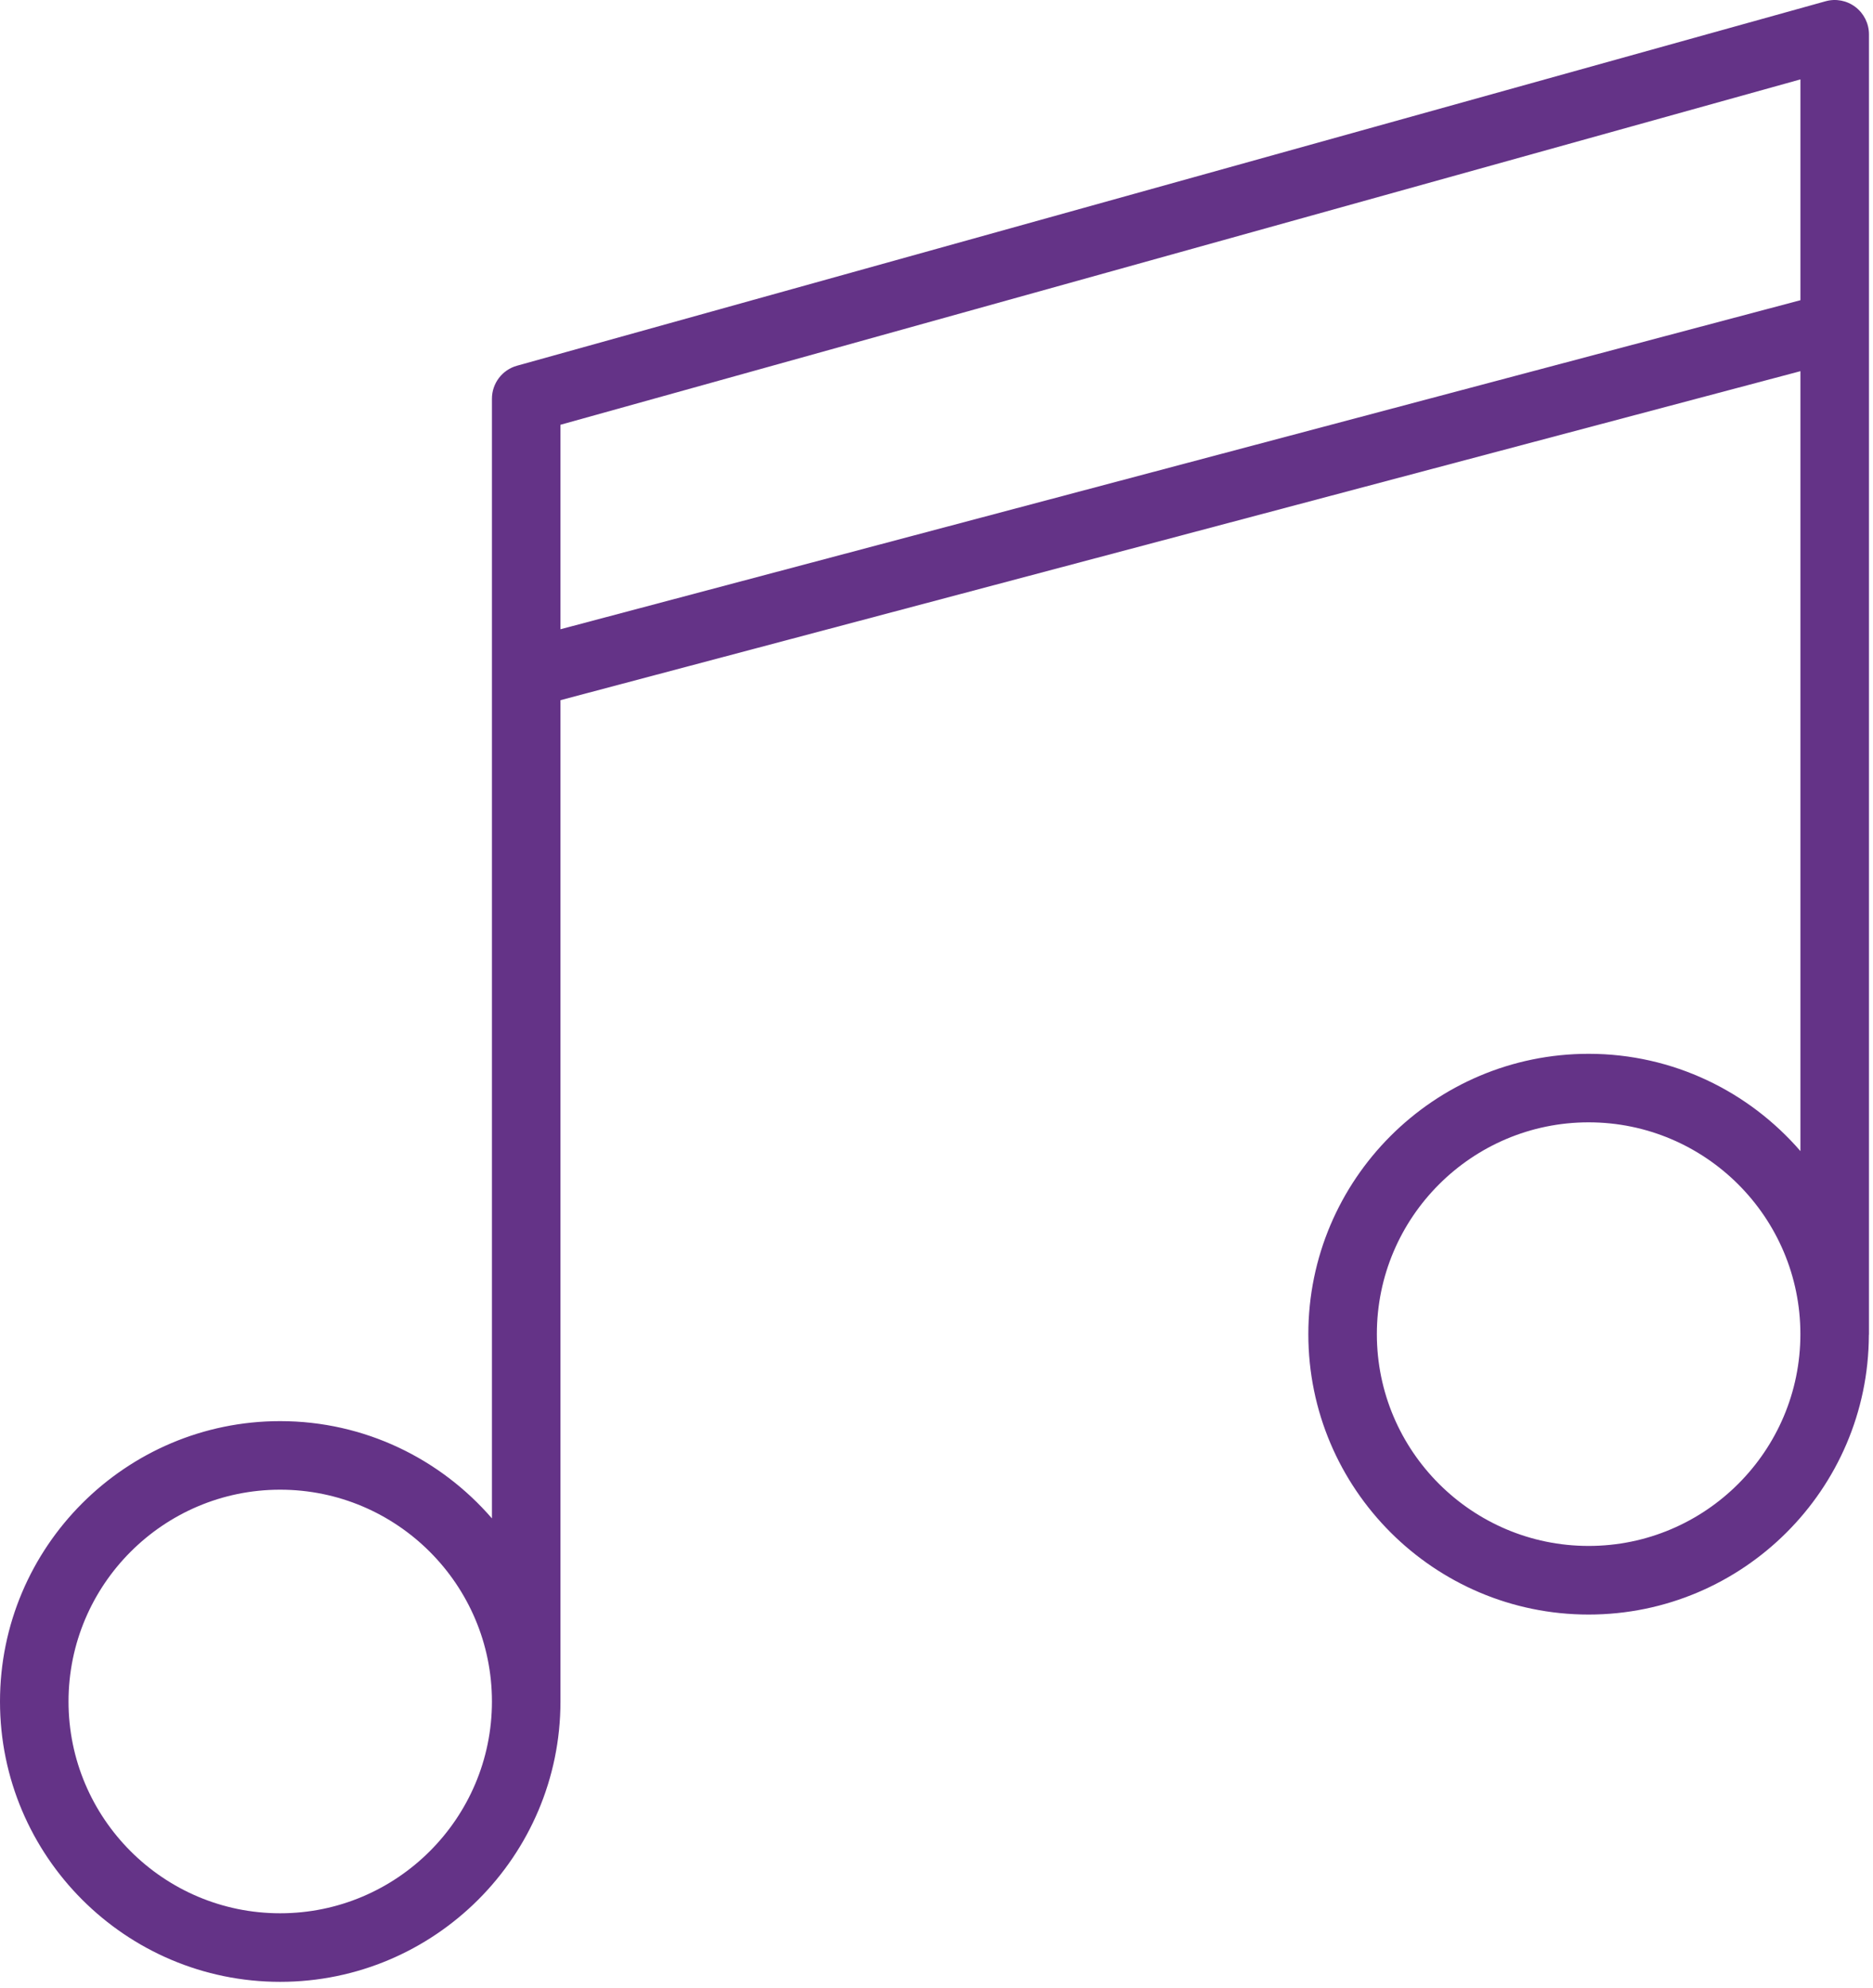<?xml version="1.0" encoding="UTF-8"?> <svg xmlns="http://www.w3.org/2000/svg" width="82" height="87" viewBox="0 0 82 87" fill="none"> <path d="M81.823 1.5C81.823 1.031 81.603 0.589 81.23 0.306C80.857 0.022 80.372 -0.072 79.92 0.056L22.635 16.002C21.986 16.182 21.537 16.773 21.537 17.447V66.438C19.285 63.837 15.968 62.182 12.265 62.182C5.502 62.182 0 67.686 0 74.451C0 81.214 5.502 86.716 12.265 86.716C19.032 86.716 24.537 81.214 24.537 74.451V30.637L78.823 16.241V50.367C76.571 47.766 73.253 46.11 69.55 46.11C62.784 46.11 57.279 51.613 57.279 58.377C57.279 65.142 62.784 70.645 69.55 70.645C76.301 70.645 81.795 65.166 81.819 58.422C81.819 58.408 81.823 58.394 81.823 58.38V1.5V1.5ZM12.265 83.716C7.156 83.716 3 79.56 3 74.451C3 69.341 7.156 65.182 12.265 65.182C17.378 65.182 21.537 69.34 21.537 74.451C21.537 79.559 17.378 83.716 12.265 83.716ZM24.537 27.533V18.586L78.823 3.474V13.136L24.537 27.533ZM69.55 67.643C64.439 67.643 60.279 63.486 60.279 58.375C60.279 53.266 64.438 49.108 69.55 49.108C74.662 49.108 78.821 53.265 78.821 58.375C78.821 63.486 74.662 67.643 69.55 67.643Z" fill="#643387"></path> </svg> 